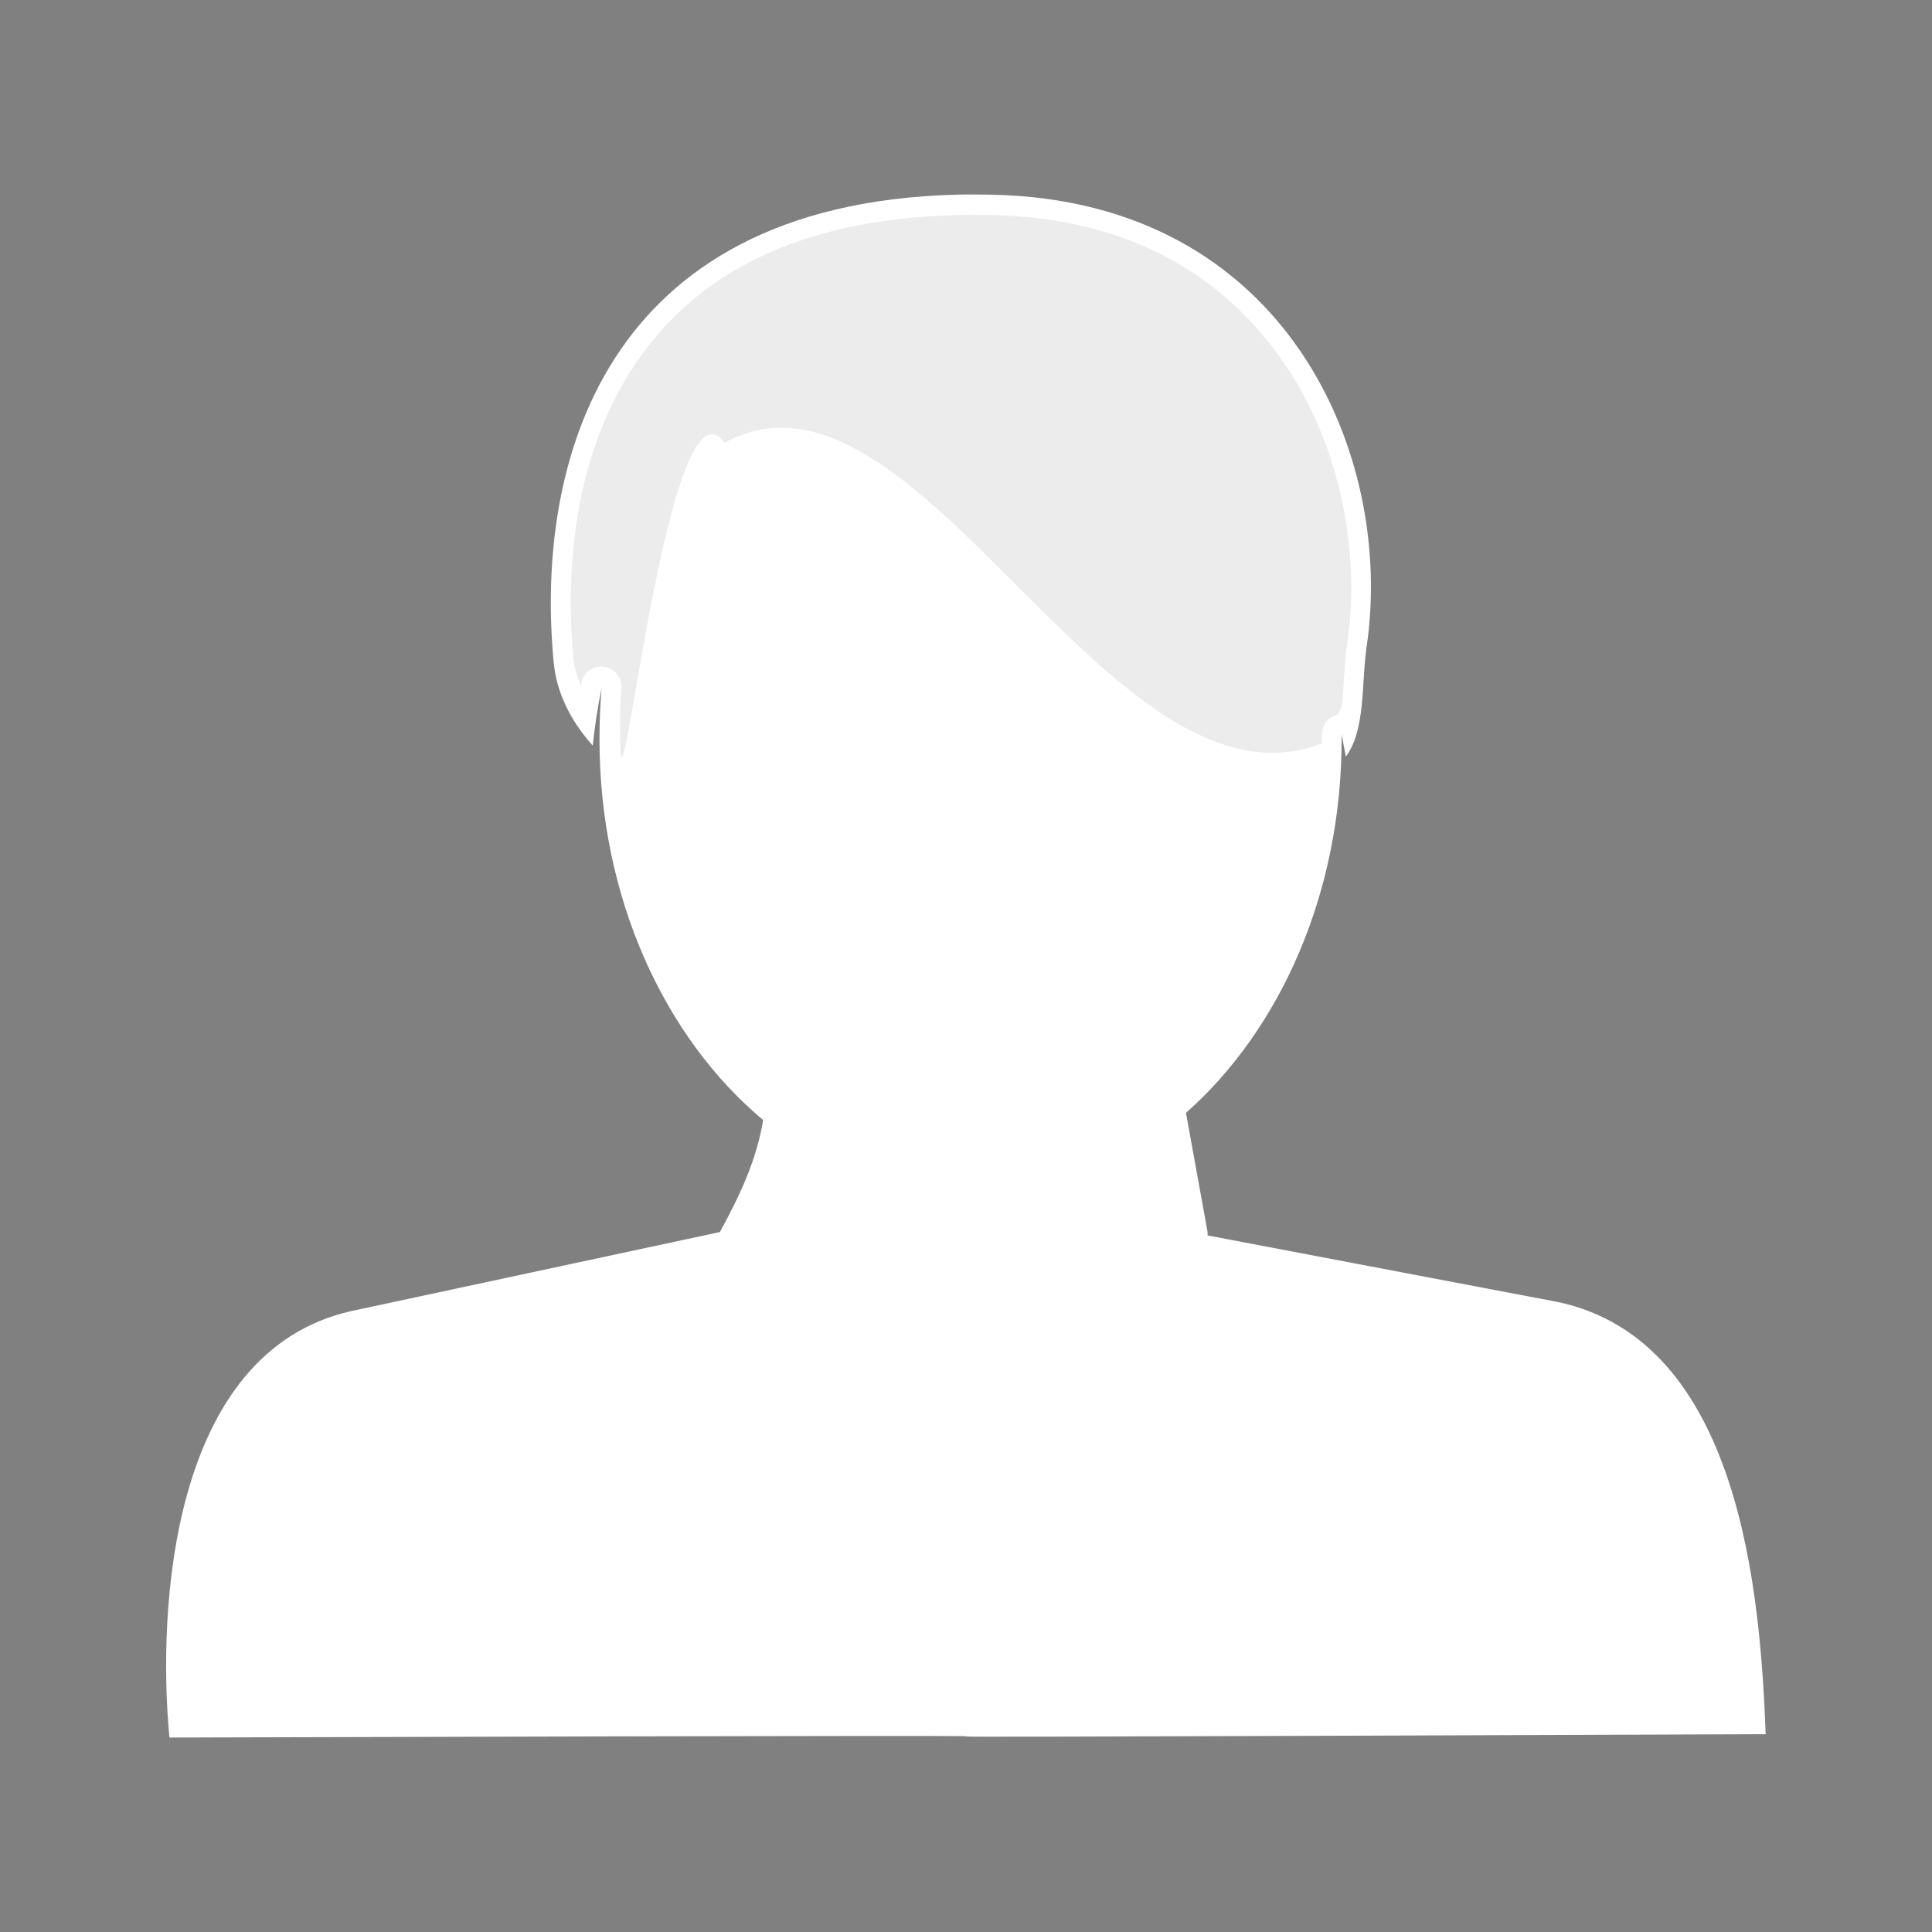 <svg height="48" viewBox="0 0 48 48" width="48" xmlns="http://www.w3.org/2000/svg" xmlns:xlink="http://www.w3.org/1999/xlink"><rect x="0" y="0" width="48" height="48" fill="#808080" stroke="none"/><linearGradient id="a" gradientUnits="userSpaceOnUse" x1="0" x2="0" y1="5.353" y2="42.619"><stop offset="0" stop-color="#fff" stop-opacity=".8"/><stop offset="1" stop-color="#fff" stop-opacity="0"/></linearGradient><path d="m23.746 4.837c-8.802.238-10.459 6.734-9.989 11.622.073.759.42 1.451.969 2.065.052-.482.122-.956.221-1.422-.037.414-.053.838-.053 1.264 0 3.935 1.614 7.411 4.067 9.462-.163.962-.531 1.783-1.075 2.782l-9.188 1.97c-4.454 1.03-4.791 7.372-4.489 10.589 39.677-.113-.077.066 39.659-.084-.136-3.517-.633-9.768-5.163-10.737l-8.703-1.654c-.001-.028.002-.056 0-.084l-.537-2.961c2.339-2.069 3.867-5.457 3.867-9.283 0-.039 0-.077 0-.116.038.193.075.383.105.548.499-.673.382-1.824.516-2.729.7-4.708-1.952-11.093-9.325-11.232-.299-.006-.601-.008-.885 0z" fill="#fff" fill-rule="evenodd"/><path d="m23.781 5.875c-4.146.112-6.347 1.609-7.625 3.594-1.222 1.898-1.54 4.385-1.375 6.594.315-.044.633.058.864.277.231.219.35.531.323.848-.03.339 0 .752 0 1.188 0 3.649 1.474 6.801 3.656 8.625.298.24.442.623.375 1-.193 1.134-.66 2.067-1.219 3.094-.141.268-.392.462-.688.531l-9.188 2c-1.775.411-2.677 1.807-3.219 3.719-.446 1.571-.498 3.309-.438 4.75 12.501.015 24.999-.014 37.5-.062-.095-1.572-.288-3.356-.812-4.938-.645-1.943-1.616-3.329-3.438-3.719l-8.688-1.656c-.459-.089-.803-.472-.844-.938-.011-.02-.022-.041-.031-.062-.001-.047 0-.015 0-.031l-.5-2.844c-.063-.361.068-.728.344-.969 2.085-1.845 3.5-4.954 3.5-8.5 0-.044 0-.099 0-.125.002-.375.205-.721.531-.906.041-.413.046-.905.125-1.438.311-2.094-.138-4.614-1.469-6.562s-3.487-3.374-6.875-3.438c-.291-.005-.553-.038-.812-.031z" fill="none" opacity=".8" stroke="url(#a)" stroke-width="1.042"/><path d="m23.75 5.344c-4.28.115-6.69 1.711-8.062 3.844s-1.665 4.852-1.438 7.219c.022.225.111.444.188.656.004-.02-.004-.042 0-.062.035-.276.286-.472.562-.438.276.035.472.286.438.562-.034.379-.031.819-.031 1.25 0 2.85 1.177-9.307 2.594-7.375 4.794-2.62 9.55 9.518 14.844 7.469 0-.031 0-.062 0-.094 0-.041 0-.092 0-.125-.005-.244.167-.455.406-.5.021-.109.08-.159.094-.281.05-.458.05-.967.125-1.469.331-2.231-.142-4.889-1.562-6.969s-3.737-3.621-7.281-3.688c-.295-.006-.603-.007-.875 0z" fill-rule="evenodd" opacity=".077"/></svg>
